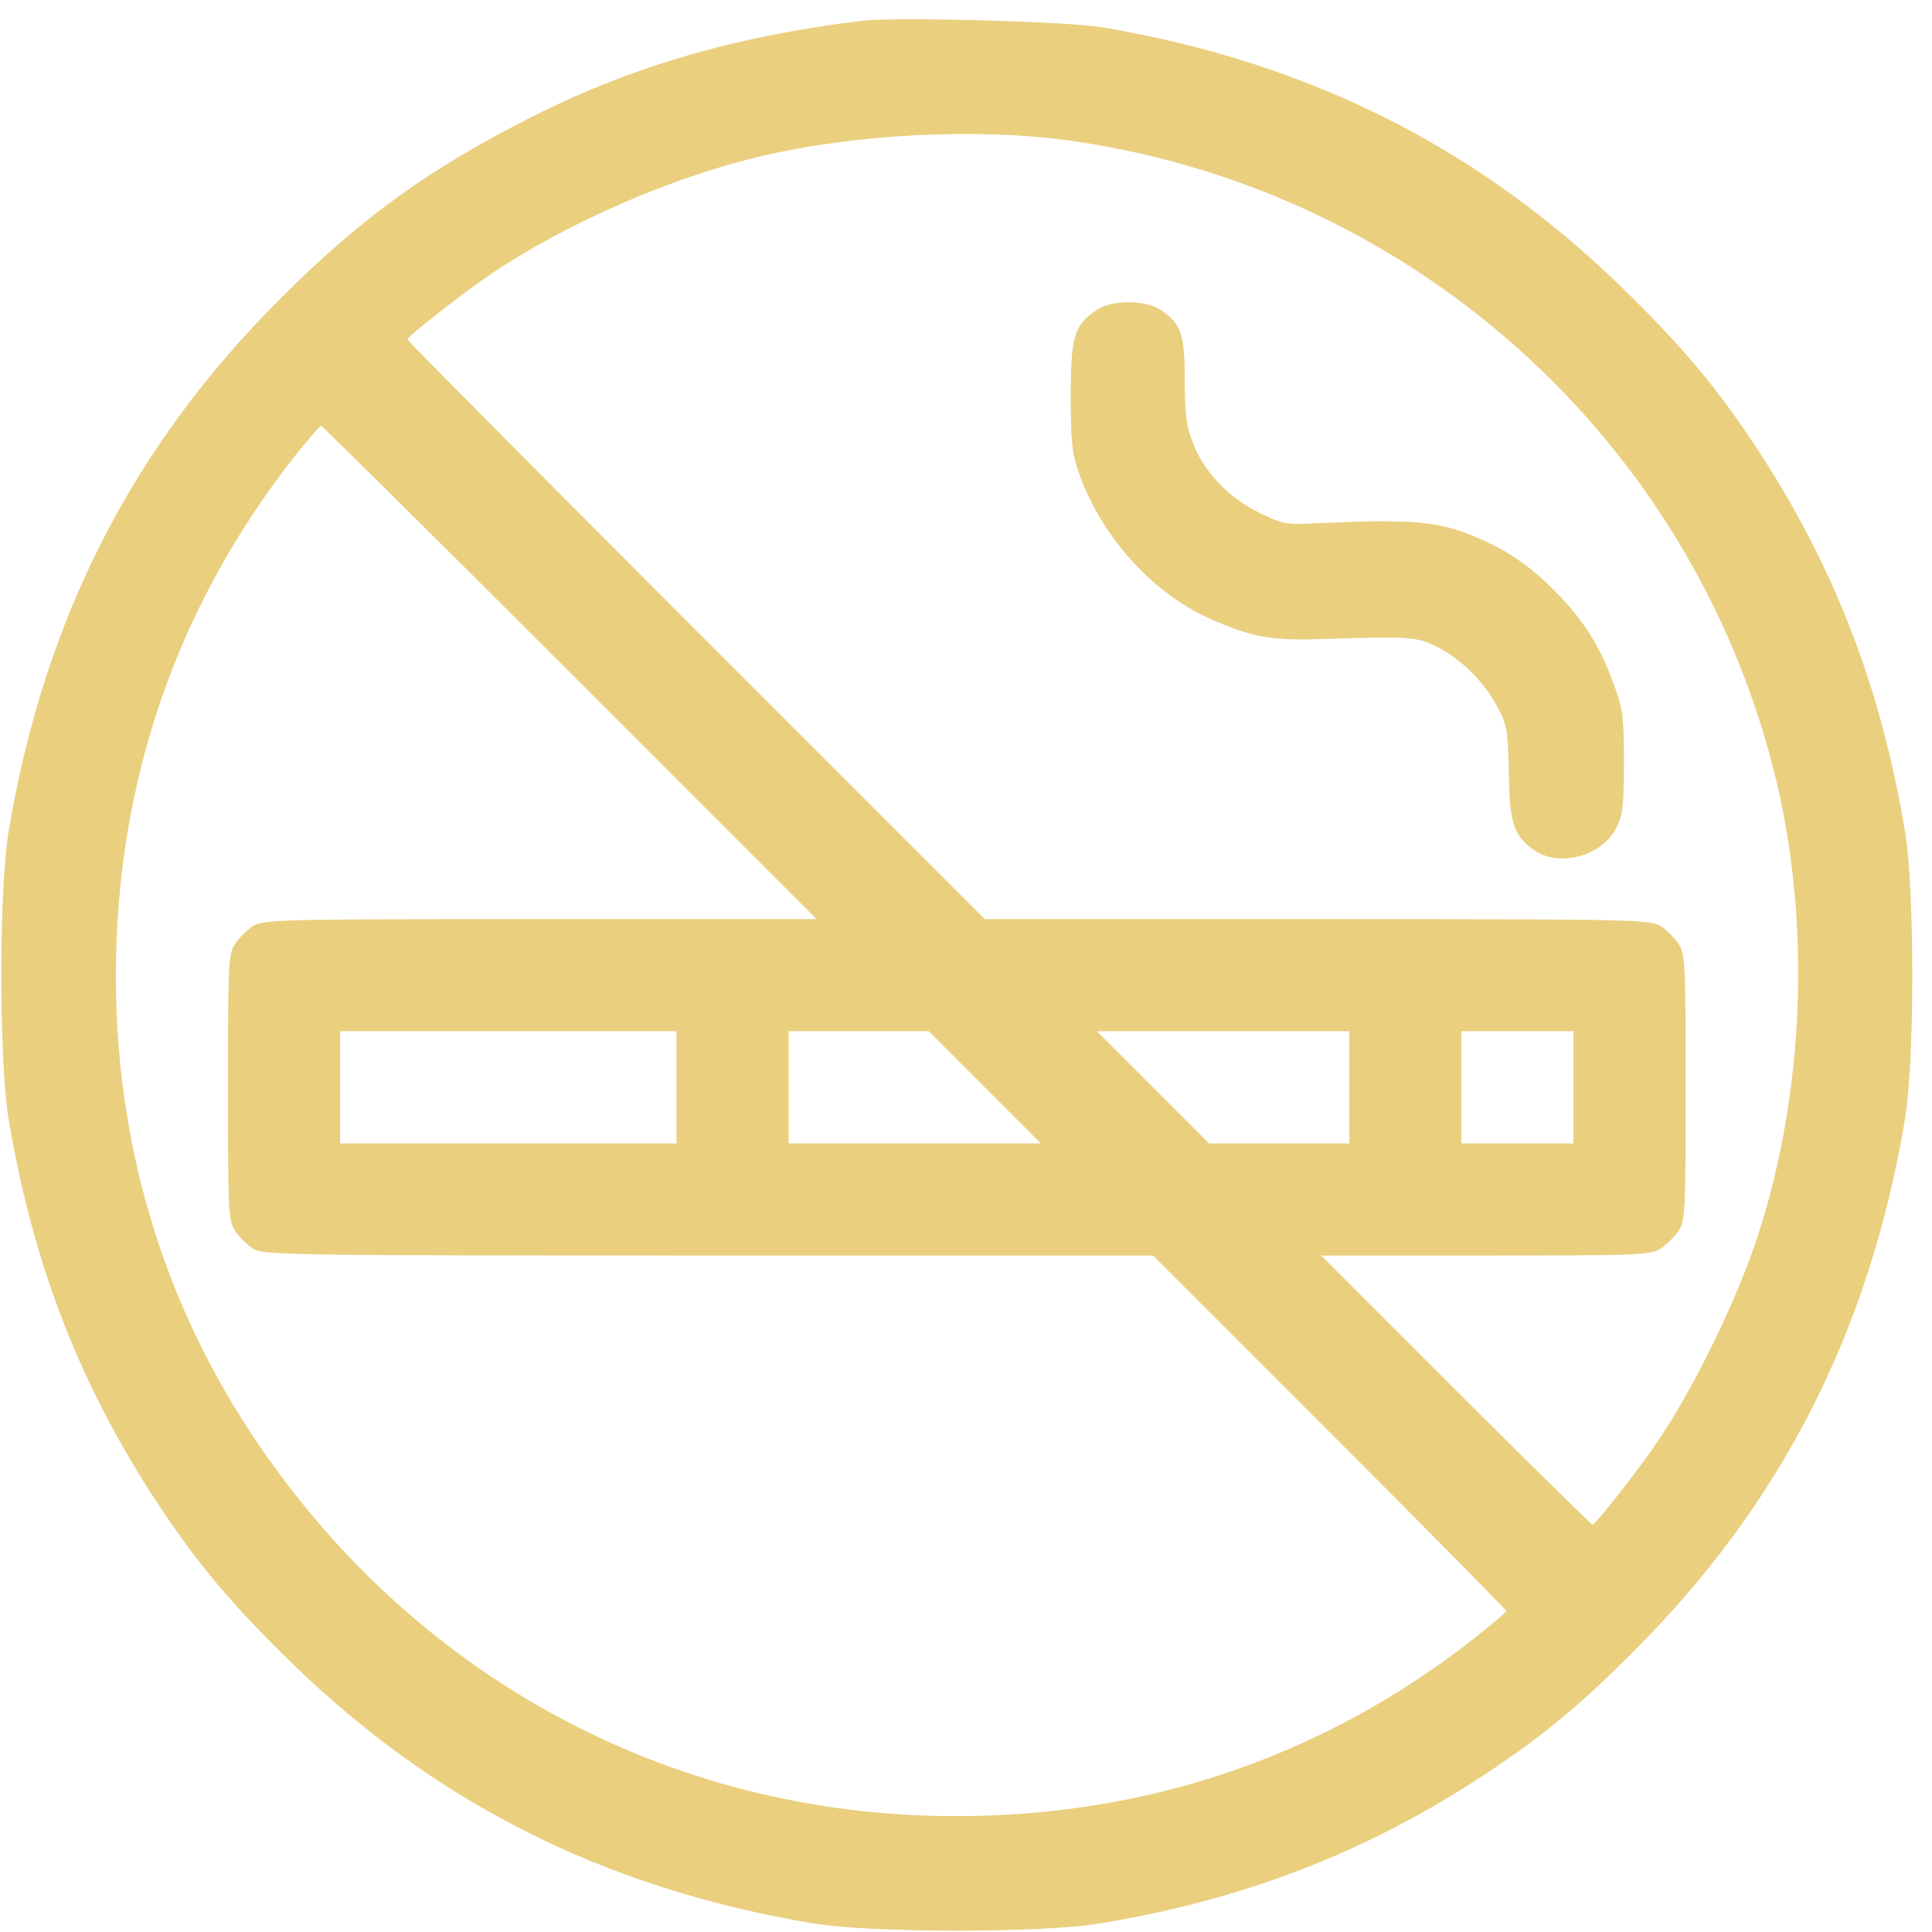 <svg width="35" height="35" viewBox="0 0 35 35" fill="none" xmlns="http://www.w3.org/2000/svg">
<path d="M15.641 0.374C13.366 0.645 11.47 1.193 9.669 2.101C7.814 3.028 6.534 3.949 5.078 5.411C2.397 8.086 0.799 11.221 0.156 15.06C-0.02 16.13 -0.02 19.204 0.156 20.273C0.596 22.907 1.456 25.115 2.864 27.247C3.541 28.27 4.117 28.967 5.078 29.922C7.753 32.603 10.888 34.201 14.727 34.844C15.796 35.02 18.87 35.02 19.94 34.844C22.574 34.404 24.781 33.544 26.914 32.136C27.937 31.459 28.634 30.883 29.589 29.922C32.27 27.247 33.868 24.113 34.511 20.273C34.687 19.204 34.687 16.13 34.511 15.06C34.071 12.426 33.211 10.219 31.803 8.086C31.126 7.064 30.55 6.366 29.589 5.411C26.928 2.744 23.793 1.139 19.974 0.496C19.358 0.388 16.237 0.306 15.641 0.374ZM19.48 2.561C25.628 3.468 30.618 7.964 32.135 13.963C32.812 16.624 32.703 19.745 31.85 22.372C31.471 23.537 30.706 25.108 30.042 26.096C29.71 26.591 28.905 27.62 28.851 27.62C28.83 27.62 27.713 26.523 26.372 25.182L23.935 22.745H26.914C29.717 22.745 29.907 22.738 30.09 22.616C30.191 22.549 30.34 22.399 30.408 22.298C30.53 22.115 30.537 21.939 30.537 19.698C30.537 17.457 30.53 17.281 30.408 17.098C30.34 16.996 30.191 16.847 30.09 16.78C29.9 16.658 29.656 16.651 23.867 16.651H17.841L12.614 11.424C9.737 8.546 7.38 6.17 7.38 6.149C7.38 6.095 8.409 5.29 8.904 4.958C10.278 4.037 12.147 3.218 13.779 2.832C15.532 2.419 17.76 2.31 19.48 2.561ZM10.326 12.182L14.794 16.651H9.784C4.99 16.651 4.767 16.658 4.577 16.78C4.476 16.847 4.327 16.996 4.259 17.098C4.137 17.281 4.13 17.457 4.13 19.698C4.13 21.939 4.137 22.115 4.259 22.298C4.327 22.399 4.476 22.549 4.577 22.616C4.767 22.738 5.051 22.745 12.831 22.745H20.888L24.084 25.941C25.844 27.701 27.287 29.164 27.287 29.184C27.287 29.204 27.036 29.421 26.725 29.665C24.009 31.804 20.82 32.901 17.313 32.901C12.106 32.901 7.414 30.342 4.523 25.927C2.925 23.49 2.099 20.68 2.099 17.687C2.099 14.18 3.196 10.991 5.336 8.269C5.579 7.964 5.796 7.714 5.816 7.714C5.837 7.714 7.868 9.724 10.326 12.182ZM12.255 19.698V20.714H9.208H6.162V19.698V18.682H9.208H12.255V19.698ZM17.841 19.698L18.857 20.714H16.568H14.287V19.698V18.682H15.559H16.826L17.841 19.698ZM24.443 19.698V20.714H23.17H21.904L20.888 19.698L19.872 18.682H22.161H24.443V19.698ZM28.505 19.698V20.714H27.49H26.474V19.698V18.682H27.49H28.505V19.698Z" fill="#EACF7F"/>
<path d="M19.879 5.608C19.459 5.885 19.398 6.088 19.398 7.172C19.398 8.025 19.419 8.208 19.554 8.594C19.947 9.691 20.827 10.686 21.816 11.16C22.581 11.519 22.987 11.607 23.833 11.58C25.58 11.525 25.668 11.532 26.054 11.729C26.494 11.959 26.901 12.372 27.137 12.825C27.3 13.13 27.32 13.245 27.334 13.997C27.347 14.904 27.415 15.121 27.767 15.385C28.228 15.723 29.02 15.52 29.284 14.992C29.399 14.762 29.419 14.586 29.419 13.807C29.419 12.988 29.399 12.839 29.236 12.399C28.986 11.701 28.674 11.214 28.16 10.699C27.645 10.178 27.158 9.873 26.46 9.623C25.939 9.44 25.337 9.406 23.833 9.481C23.292 9.508 23.231 9.494 22.804 9.284C22.256 9.013 21.795 8.533 21.606 8.011C21.491 7.72 21.463 7.483 21.463 6.881C21.463 6.048 21.396 5.858 21.017 5.608C20.746 5.432 20.143 5.432 19.879 5.608Z" fill="#EACF7F"/>
</svg>
